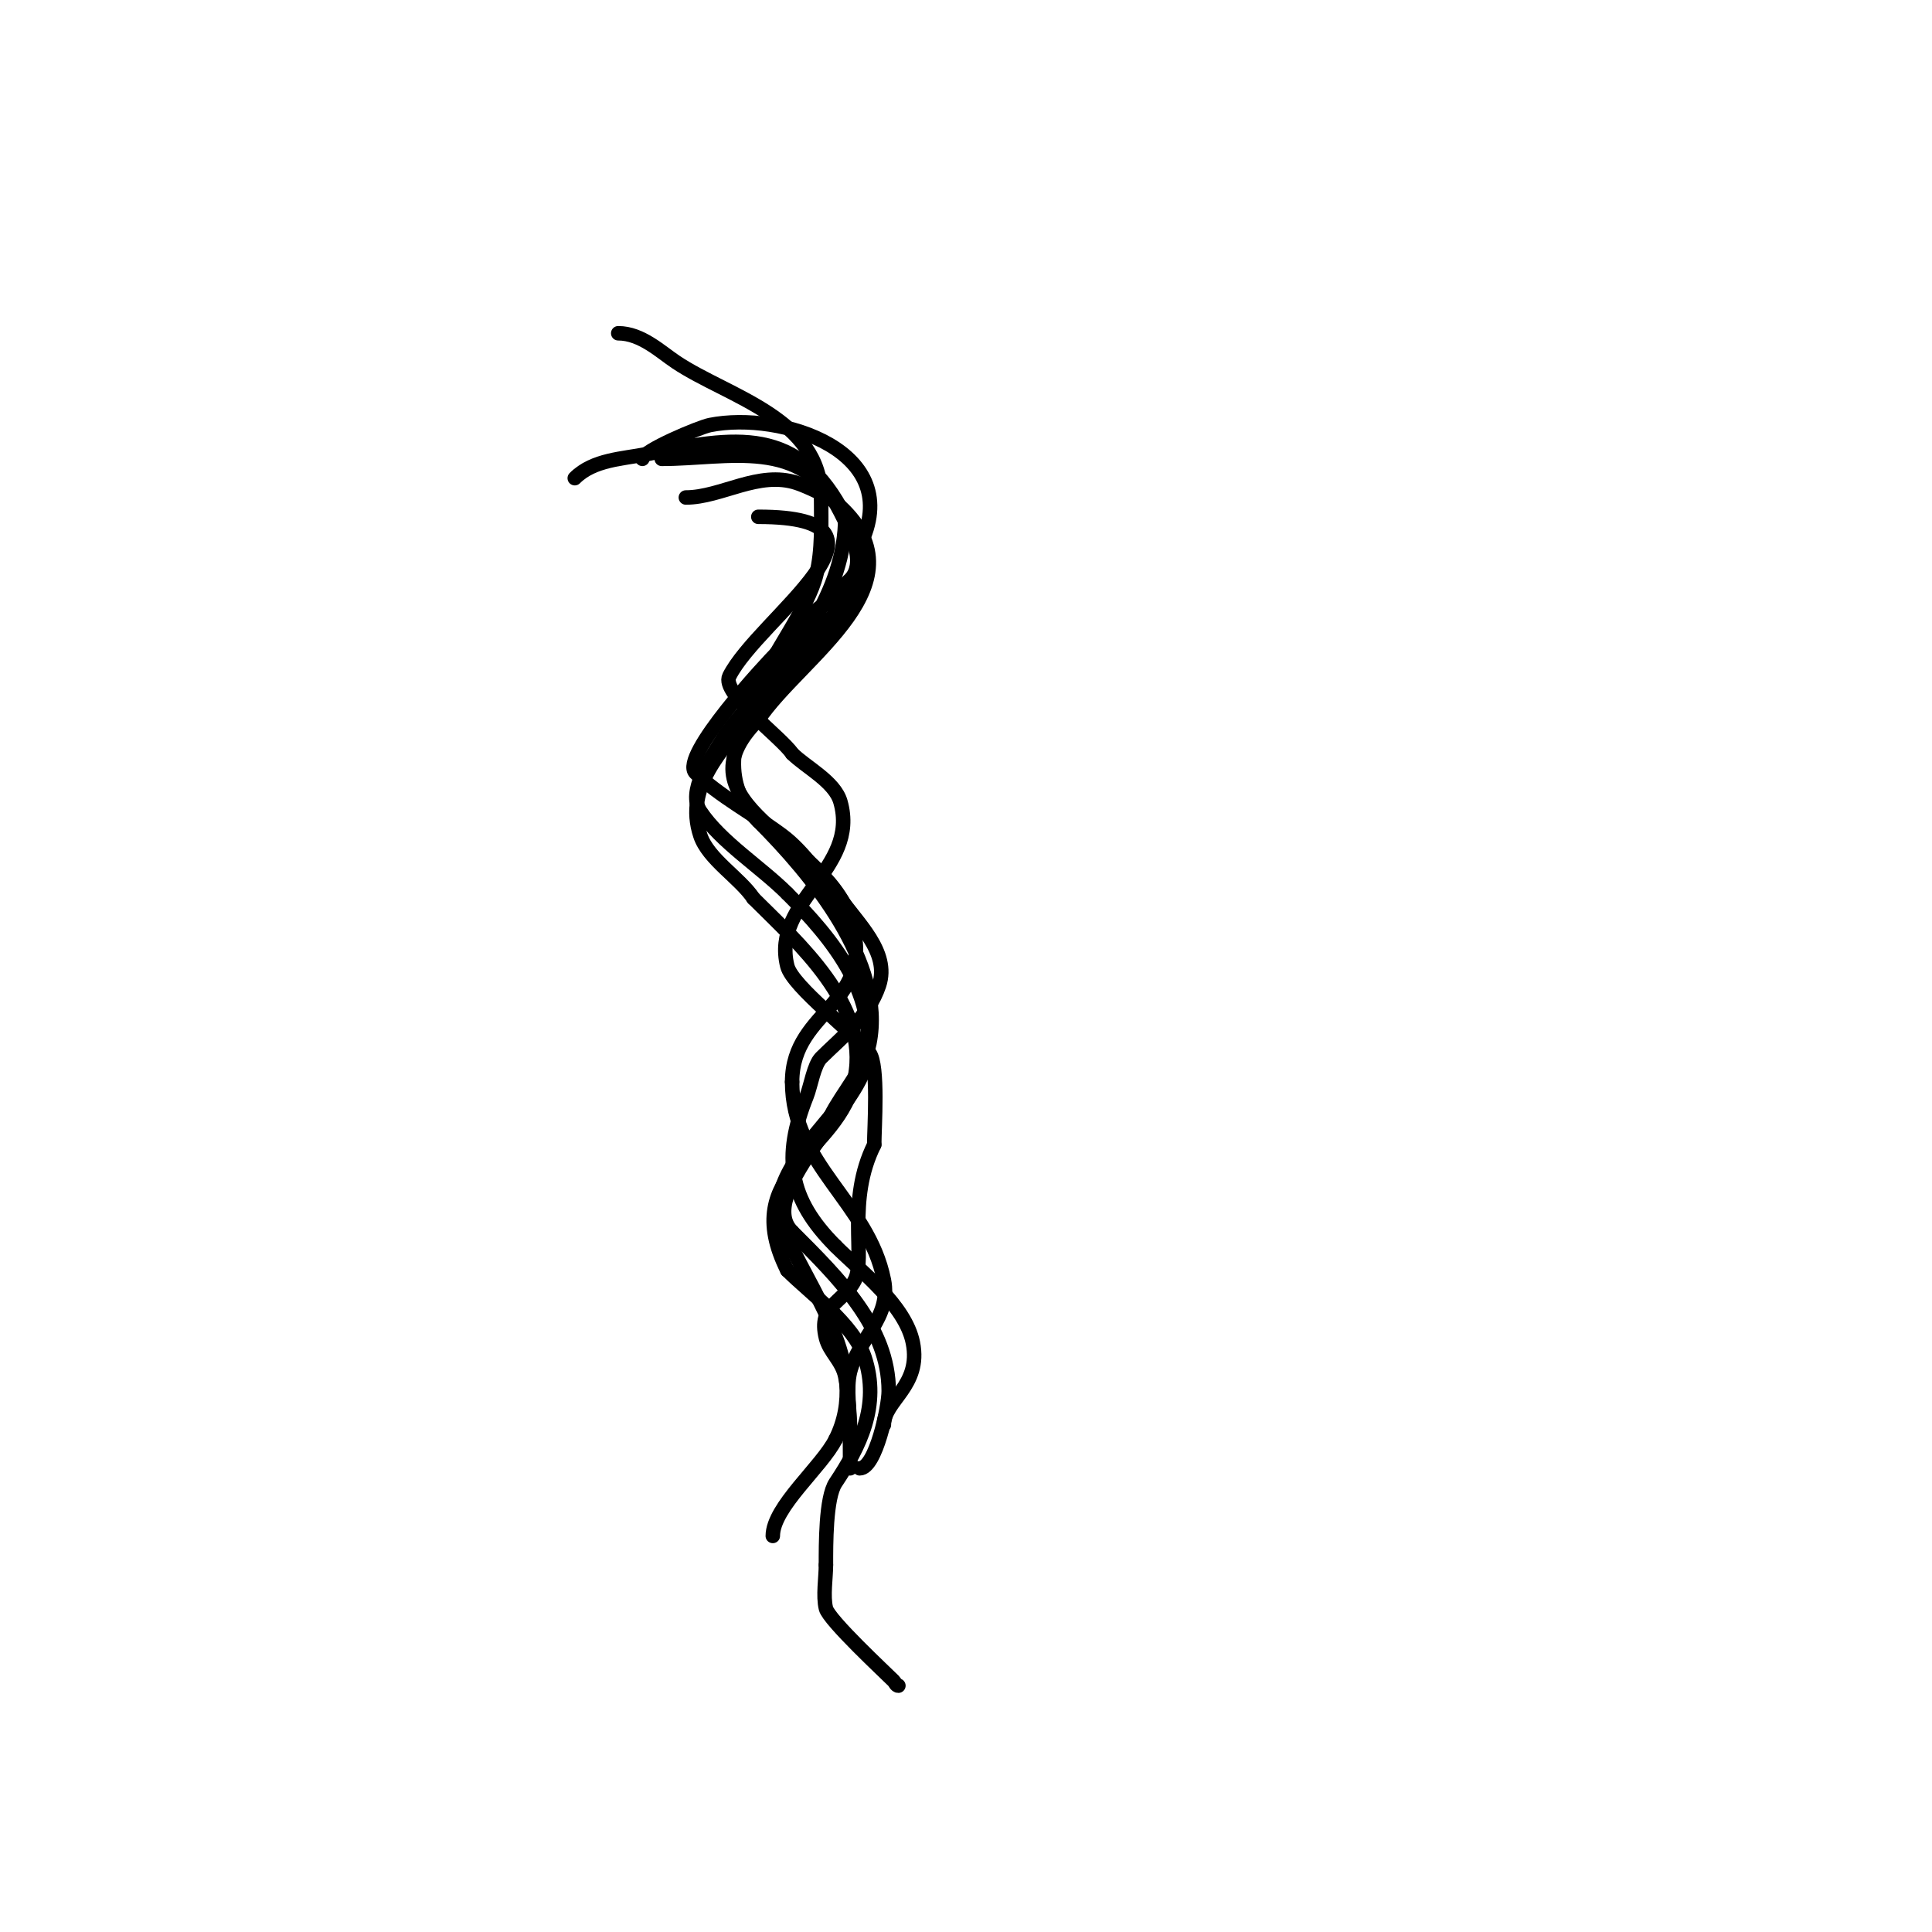 <svg viewBox='0 0 400 400' version='1.1' xmlns='http://www.w3.org/2000/svg' xmlns:xlink='http://www.w3.org/1999/xlink'><g fill='none' stroke='#000000' stroke-width='3' stroke-linecap='round' stroke-linejoin='round'><path d='M157,107c32.862,0 -0.006,21.013 -6,33c-1.762,3.523 10.778,12.667 13,16'/><path d='M164,156c2.852,2.852 8.798,5.791 10,10c4.004,14.015 -14.368,20.53 -11,34c1.077,4.306 13.901,13.869 17,18c1.935,2.581 1,15.495 1,19'/><path d='M181,237c-5.779,11.557 -1.729,23.458 -4,28c-2.417,4.834 -7.718,5.129 -6,12c0.739,2.957 3.343,4.716 4,8c0.983,4.916 1,13.132 1,18'/><path d='M176,303c0.333,0 0.236,0.764 0,1'/><path d='M142,103c7.346,0 15.071,-5.643 23,-3c1.986,0.662 6.55,2.757 8,4c19.314,16.555 -7.212,31.819 -16,45'/><path d='M157,149c-17.568,17.568 13.495,24.484 19,41c6.006,18.018 -12,18.687 -12,34'/><path d='M164,224c0,17.21 15.763,24.813 19,41c1.565,7.826 -5.26,12.04 -7,19c-0.876,3.502 0,8.37 0,12'/><path d='M137,95c13.864,0 29.151,-4.697 37,11c1.722,3.443 5.628,10.372 2,14c-1.667,1.667 -3.693,3.039 -5,5'/><path d='M171,125c-3.566,1.783 -7.034,7.034 -10,10c-2.202,2.202 -20.342,21.658 -17,25c4.665,4.665 12.26,8.695 18,13c4.665,3.499 7.798,8.798 12,13'/><path d='M174,186c3.29,4.935 10.316,11.053 8,18c-2.197,6.592 -7.796,10.796 -12,15c-1.493,1.493 -2.144,5.86 -3,8c-5.01,12.525 -3.794,21.206 6,31'/><path d='M173,258c5.175,5.175 14.444,12.222 16,20c1.799,8.994 -6,11.913 -6,17'/><path d='M133,95c0,-1.597 11.767,-6.553 14,-7c14.665,-2.933 40.811,5.377 31,25'/><path d='M178,113c0,15.898 -21.213,28.022 -29,41c-1.818,3.03 -6.799,9.801 -4,14c4.211,6.316 12.531,11.531 18,17'/><path d='M163,185c9.156,9.156 19.618,21.527 16,36c-2.1,8.4 -22.517,26.483 -15,34'/><path d='M164,255c9.78,9.78 20,19.801 20,33c0,3.273 -2.687,16 -6,16'/><path d='M119,99c3.868,-3.868 9.934,-3.987 15,-5c18.094,-3.619 31.43,-6.14 41,13'/><path d='M175,107c0,15.92 -10.826,28.157 -20,41c-5.258,7.361 -13.417,14.75 -10,25c1.63,4.89 8.171,8.756 11,13'/><path d='M156,186c9.248,9.248 23.981,22.097 21,37c-3.23,16.15 -24.34,19.32 -14,40'/><path d='M163,263c4.81,4.81 13.714,11.143 16,18c3.327,9.981 -1.062,18.593 -6,26c-2.064,3.096 -2,12.982 -2,17'/><path d='M171,324c0,2.603 -0.637,6.452 0,9c0.61,2.439 12.341,13.341 14,15c0.333,0.333 0.529,1 1,1'/><path d='M128,69c4.781,0 8.739,3.826 12,6c10.743,7.162 30,11.593 30,28'/><path d='M170,103c0,5.339 0.291,10.834 -1,16c-3.385,13.539 -27.277,35.723 -12,51'/><path d='M157,170c10.974,10.974 26.34,29.302 23,46c-1.085,5.423 -5.644,10.288 -8,15'/><path d='M172,231c-4.57,5.712 -13.414,14.464 -10,23c5.171,12.929 18.71,28.579 11,44'/><path d='M173,298c-2.832,5.664 -13,13.985 -13,20'/></g>
</svg>